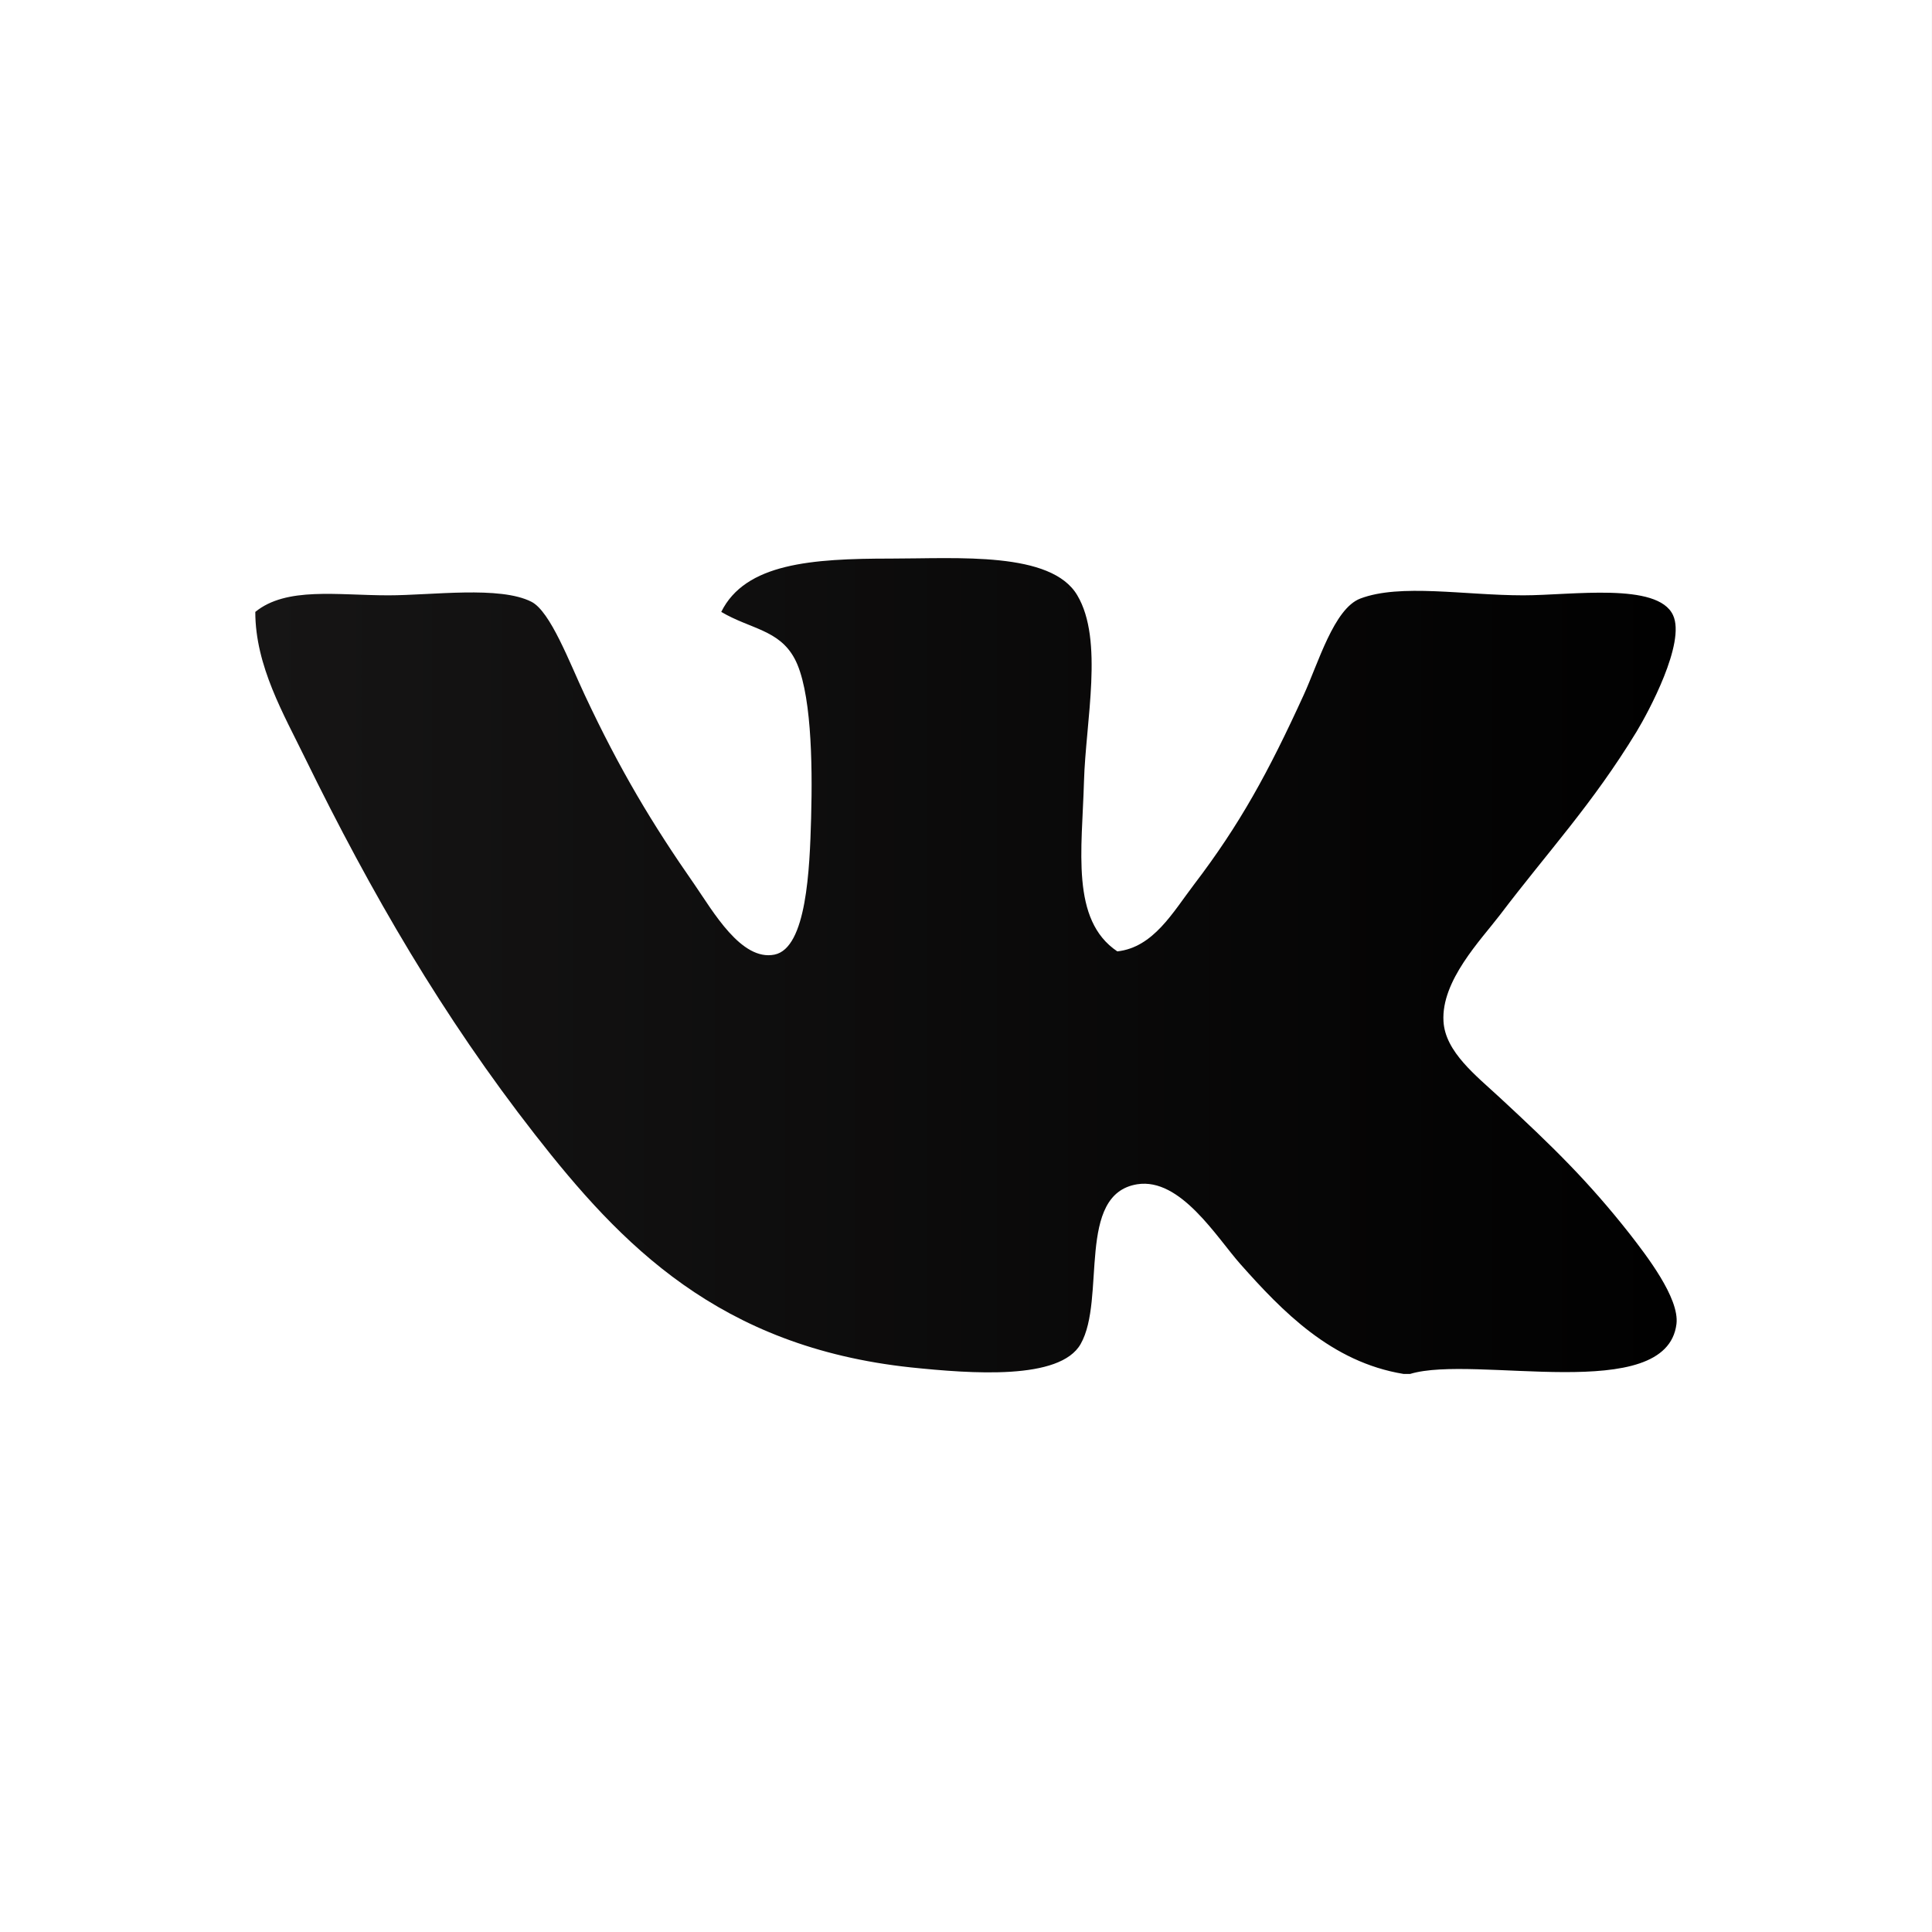 <?xml version="1.0" encoding="utf-8"?>
<!-- Generator: Adobe Illustrator 16.0.0, SVG Export Plug-In . SVG Version: 6.00 Build 0)  -->
<!DOCTYPE svg PUBLIC "-//W3C//DTD SVG 1.1//EN" "http://www.w3.org/Graphics/SVG/1.1/DTD/svg11.dtd">
<svg version="1.1" id="Слой_1" xmlns="http://www.w3.org/2000/svg" xmlns:xlink="http://www.w3.org/1999/xlink" x="0px" y="0px"
	 width="283.46px" height="283.46px" viewBox="0 0 283.46 283.46" enable-background="new 0 0 283.46 283.46" xml:space="preserve">
<rect x="0" y="0" width="283.46" height="283.46" fill="#808080" stroke="none"/>
<rect fill="#FFFFFF" width="283.454" height="283.46"/>
<linearGradient id="SVGID_1_" gradientUnits="userSpaceOnUse" x1="37.456" y1="141.731" x2="245.996" y2="141.731">
	<stop  offset="0" style="stop-color:#161515"/>
	<stop  offset="0.994" style="stop-color:#010101"/>
</linearGradient>
<path fill="url(#SVGID_1_)" d="M206.896,201.58c-0.336,0-0.659,0-0.979,0c-10.588-1.733-17.782-9.194-23.915-16.095
	c-3.477-3.909-8.799-12.74-15.152-11.731c-8.997,1.45-4.542,16.845-8.299,23.437c-3.031,5.34-15.98,4.356-24.891,3.435
	c-28.177-3.014-42.565-18.015-55.19-34.195c-13.478-17.262-23.984-35.333-33.693-55.173c-3.127-6.426-7.32-13.551-7.32-21.48
	c4.568-3.718,12.012-2.432,19.53-2.432c6.383,0,16.342-1.424,20.992,0.949c2.782,1.424,5.576,8.912,7.823,13.69
	c5.128,10.948,9.864,18.857,16.119,27.827c2.696,3.909,6.845,11.225,11.706,10.249c4.723-0.949,5.171-12.569,5.378-20.03
	c0.237-8.436,0-18.943-2.445-23.438c-2.29-4.218-6.492-4.304-10.74-6.815c3.532-7.125,13.228-7.824,24.904-7.824
	c9.808,0,23.523-1.094,27.336,5.392c3.899,6.564,1.229,18.435,0.979,27.32c-0.279,10.005-1.984,20.313,4.891,24.92
	c5.293-0.586,8.144-5.728,11.228-9.774c6.736-8.832,10.912-16.458,16.108-27.827c2.149-4.667,4.439-12.682,8.312-14.164
	c5.893-2.235,15.282-0.475,23.926-0.475c7.069,0,19.711-1.958,21.958,2.906c1.901,4.047-3.645,14.276-5.349,17.097
	c-6.538,10.724-12.962,17.545-20.029,26.872c-2.838,3.717-8.648,9.668-8.299,15.62c0.25,4.495,4.805,7.988,8.299,11.232
	c7.599,7.038,12.904,12.179,19.051,19.998c2.29,2.965,7.306,9.357,6.832,13.188C244.484,206.188,216.38,198.699,206.896,201.58z"/>
</svg>
